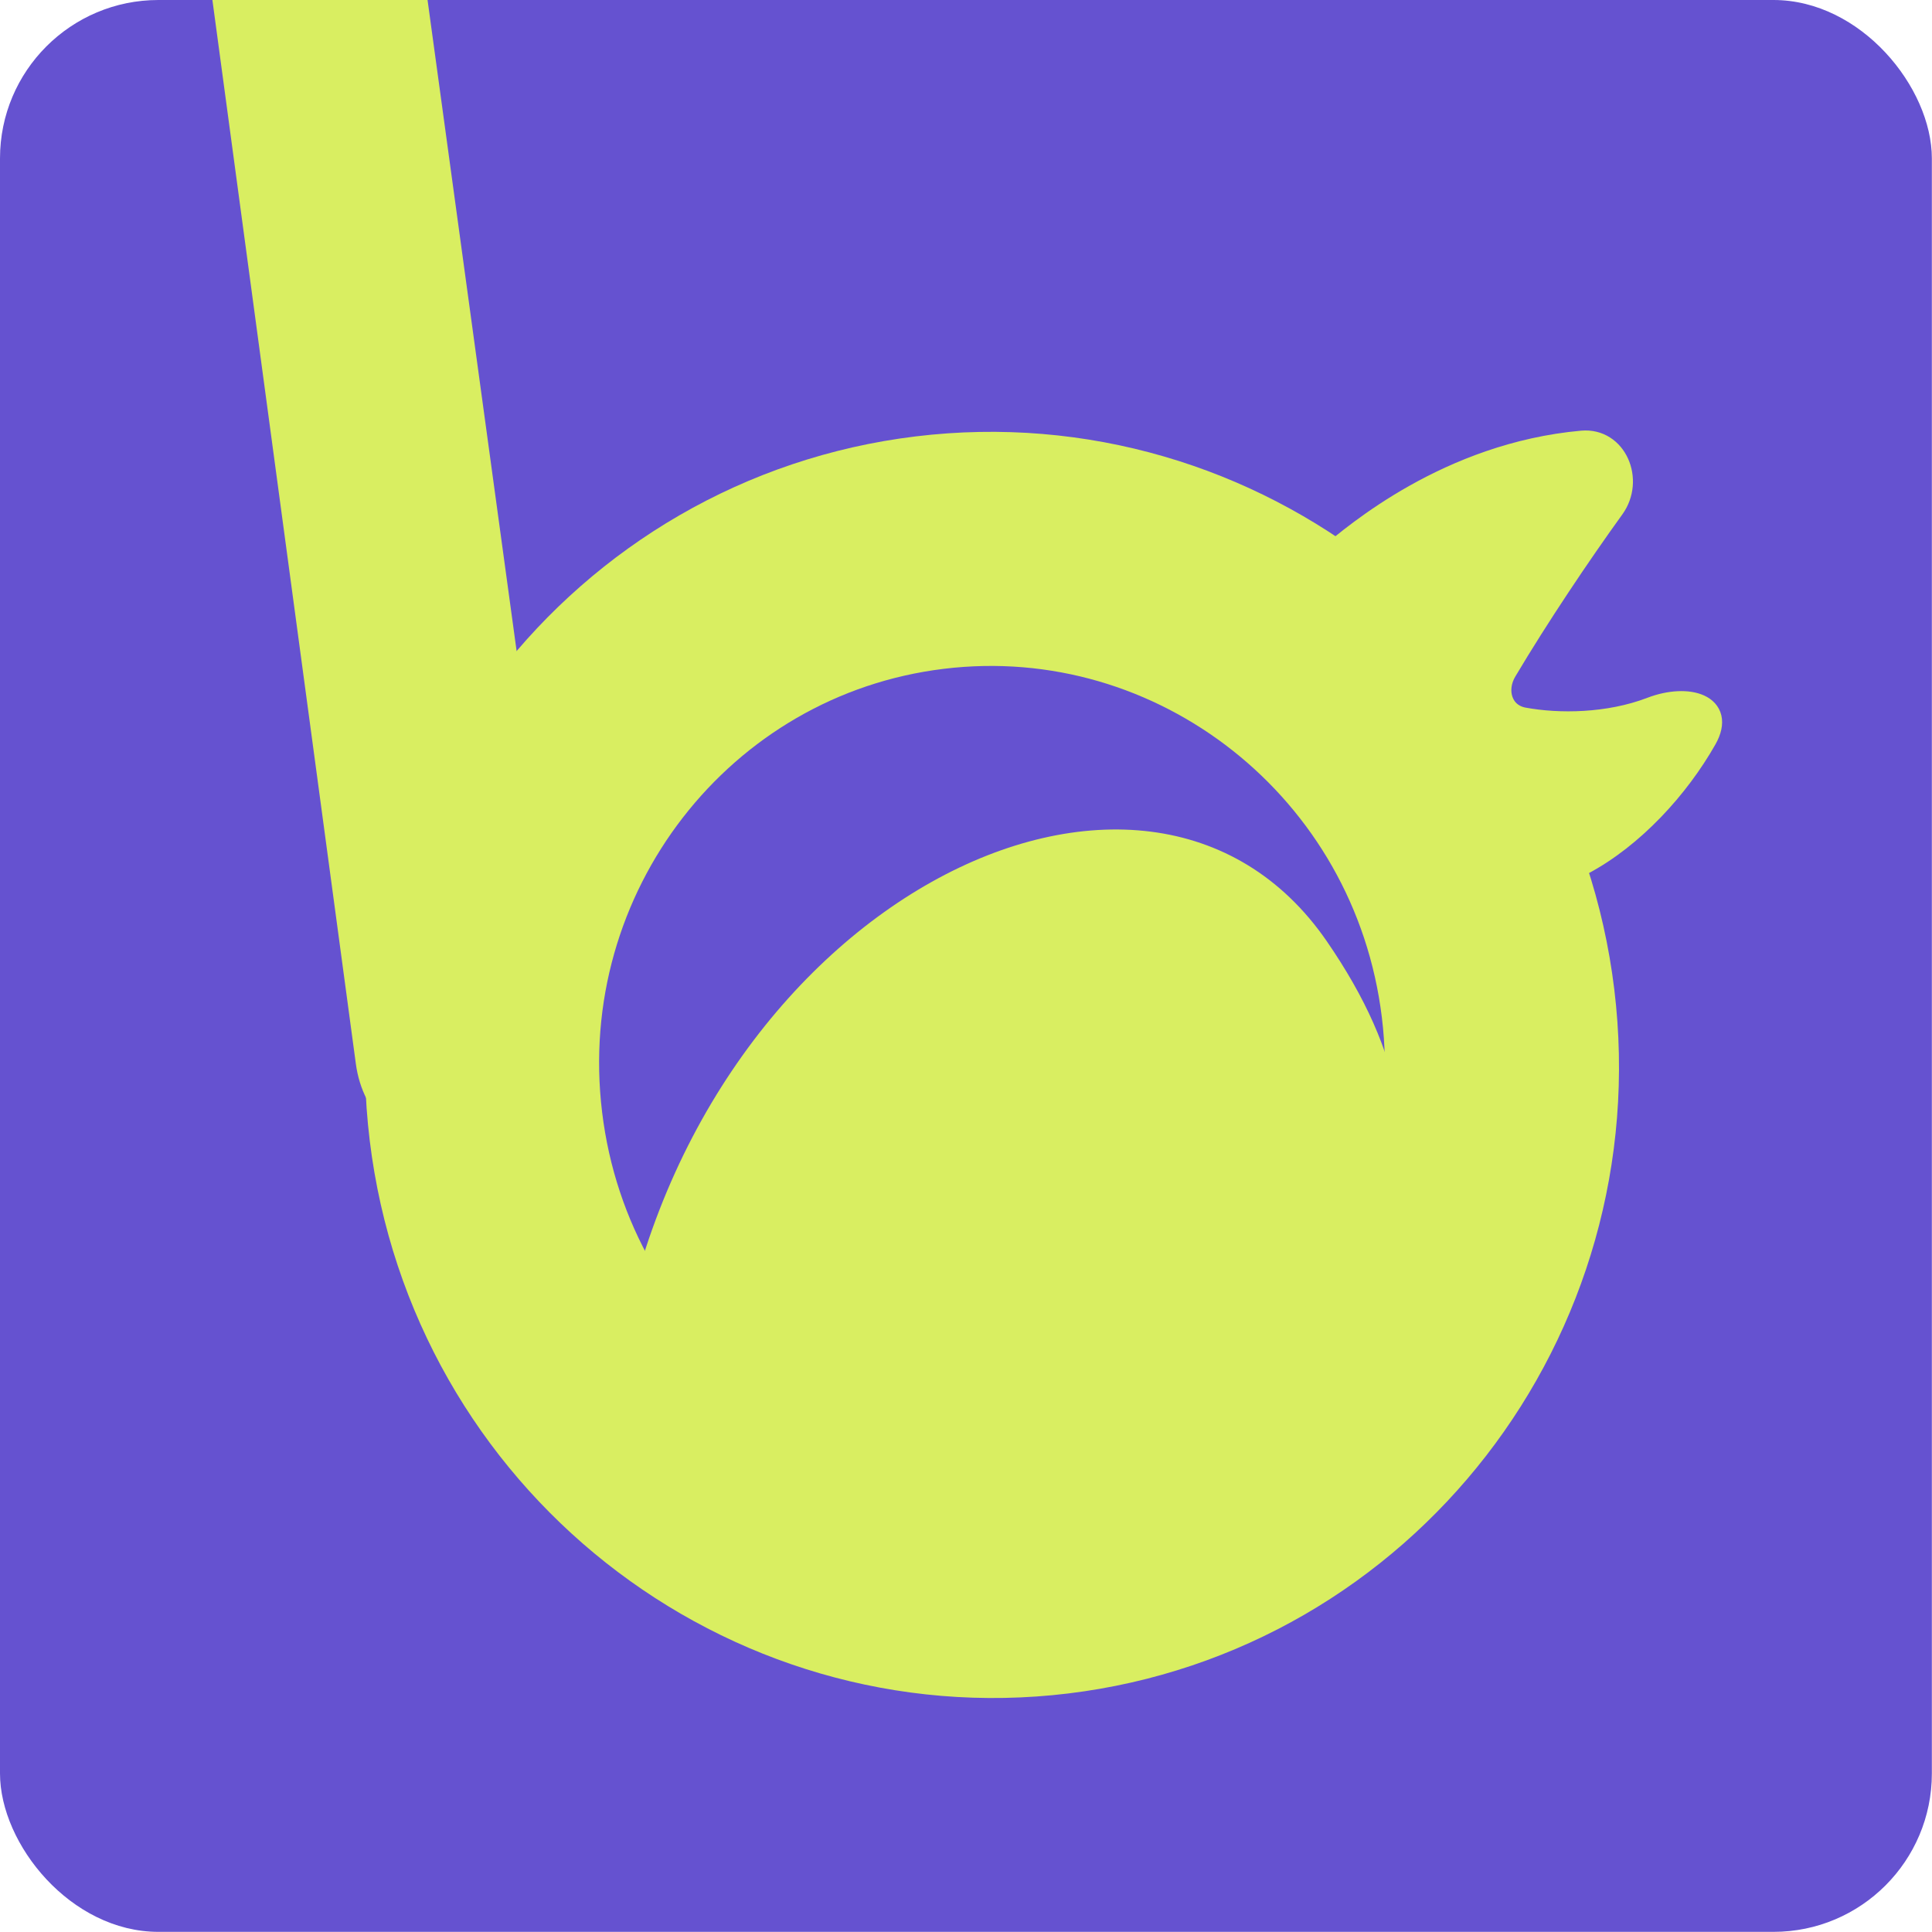 <svg width="287" height="287" viewBox="0 0 287 287" fill="none" xmlns="http://www.w3.org/2000/svg">
<g clip-path="url(#clip0_34_2918)">
<rect width="286.979" height="286.979" rx="23.531" fill="#6552D0"/>
<path d="M90.232 205.768C106.161 235.68 196.38 235.185 207.67 190.658C212.712 170.774 210.041 155.853 198.416 138.952C170.418 98.246 100.49 133.112 89.944 203.971C89.852 204.585 89.941 205.22 90.232 205.768Z" fill="#D9EE61" stroke="#6552D0" stroke-width="3.162"/>
<path d="M253.451 109.803C245.264 124.253 226.699 139.248 211.564 126.911C200.705 117.516 187.386 94.897 196.605 83.308C196.834 83.02 197.101 82.765 197.384 82.529C201.206 79.346 215.167 67.338 235.007 65.552C240.126 65.092 242.725 71.321 239.718 75.488C234.717 82.419 228.541 91.616 223.733 99.706C222.039 102.555 223.084 106.07 226.342 106.672C231.551 107.635 238.929 107.571 245.287 105.133C250.769 103.031 256.344 104.695 253.451 109.803Z" fill="#D9EE61" stroke="#D9EE61" stroke-width="3.162"/>
<path d="M138.116 82.09C96.758 87.115 67.058 125.134 72.185 167.33C77.312 209.525 115.253 239.327 156.611 234.302C197.968 229.277 227.668 191.258 222.541 149.062C217.414 106.867 179.473 77.065 138.116 82.09Z" stroke="#D9EE61" stroke-width="34.777"/>
<path d="M28.879 -19.823L52.862 158.03C54.929 173.364 75.519 176.904 82.589 163.141L82.874 162.584C84.356 159.701 84.915 156.431 84.475 153.219L55.987 -55.008C54.719 -64.281 45.716 -70.427 36.618 -68.232L-21.524 -54.206C-29.07 -52.385 -33.792 -44.883 -32.17 -37.292C-30.447 -29.229 -22.289 -24.283 -14.344 -26.483L8.995 -32.945C18.23 -35.502 27.599 -29.32 28.879 -19.823Z" fill="#D9EE61"/>
</g>
<defs>
<clipPath id="clip0_34_2918">
<rect width="286.979" height="286.979" rx="23.531" fill="white"/>
</clipPath>
</defs>
</svg>
